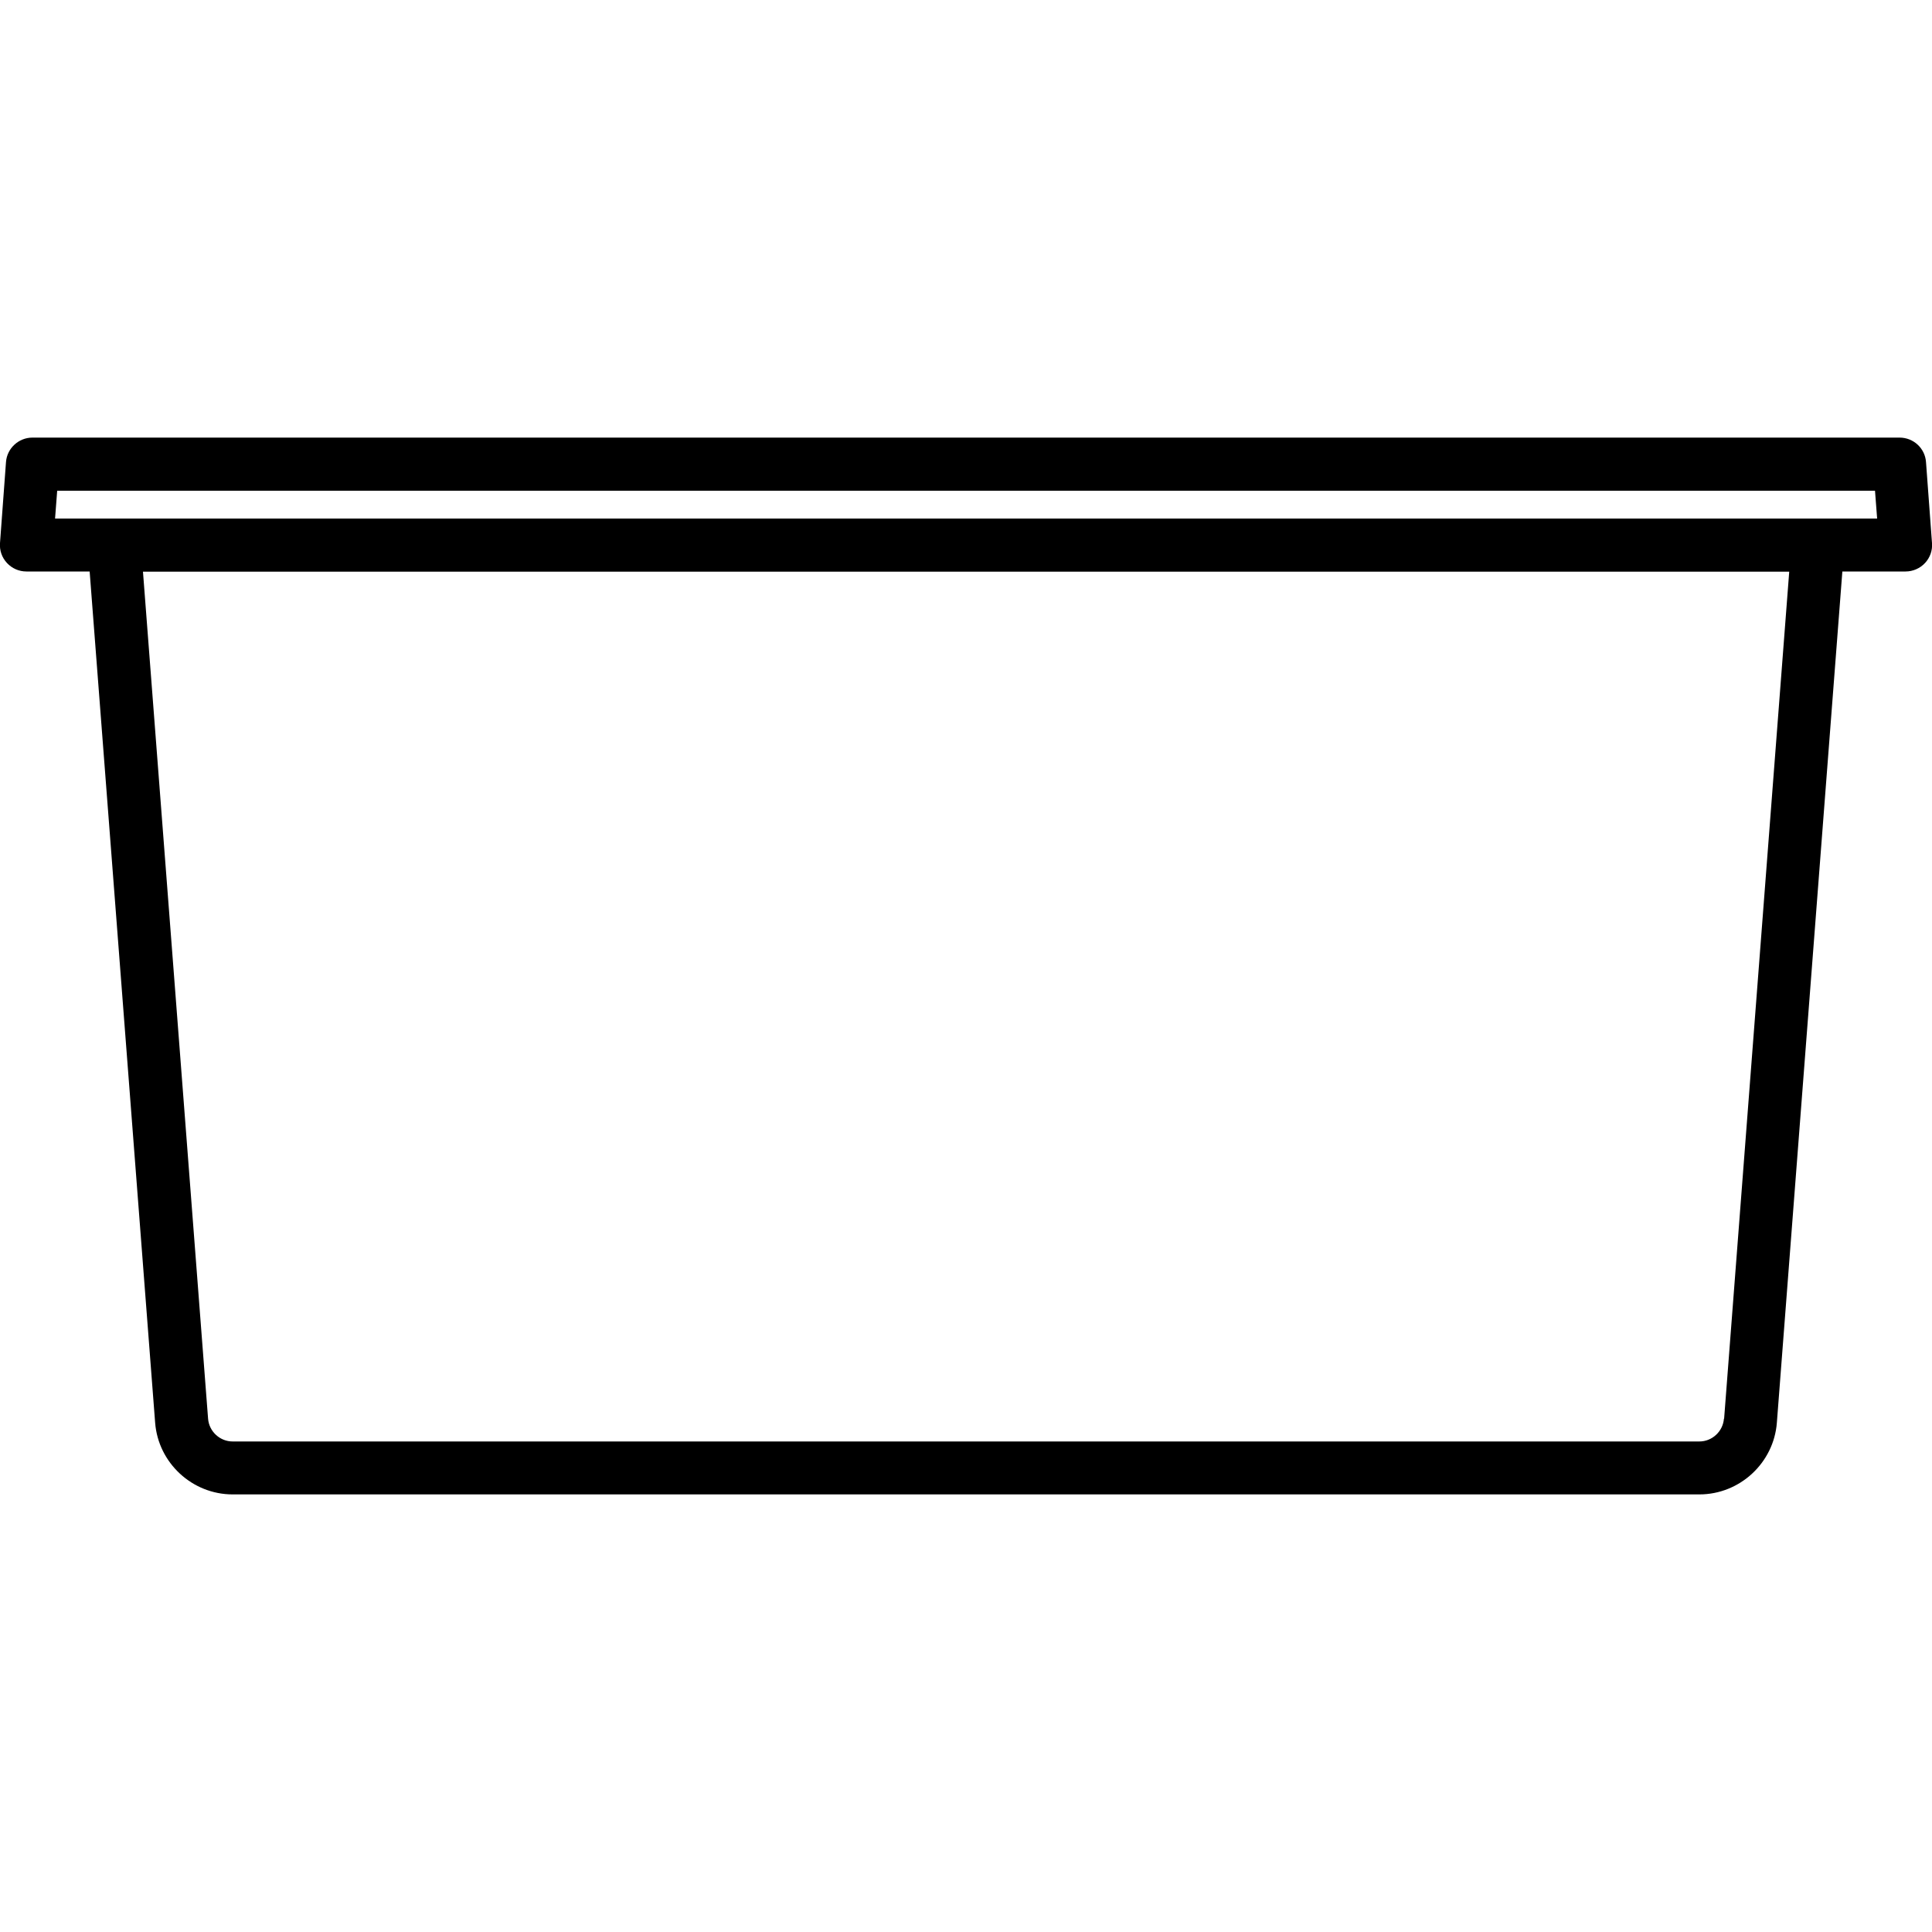 <?xml version="1.0" encoding="UTF-8"?>
<svg id="Artwork" xmlns="http://www.w3.org/2000/svg" viewBox="0 0 100 100">
  <path d="M99.69,23.92c-.05-.72-.65-1.27-1.37-1.27H1.68c-.72,0-1.32.56-1.37,1.27L0,28.11c-.03.38.1.75.36,1.03.26.28.62.44,1.01.44h3.27l3.39,44.06c.16,2.08,1.92,3.71,4.01,3.71h75.92c2.09,0,3.85-1.63,4.01-3.71l3.39-44.06h3.27c.38,0,.75-.16,1.01-.44.26-.28.39-.65.36-1.03l-.31-4.19h0ZM89.23,73.43c-.05.66-.61,1.18-1.27,1.18H12.04c-.66,0-1.22-.52-1.27-1.18l-3.37-43.84h85.21l-3.37,43.84ZM2.85,26.84l.11-1.44h94.09l.11,1.44H2.85Z"/>
</svg>